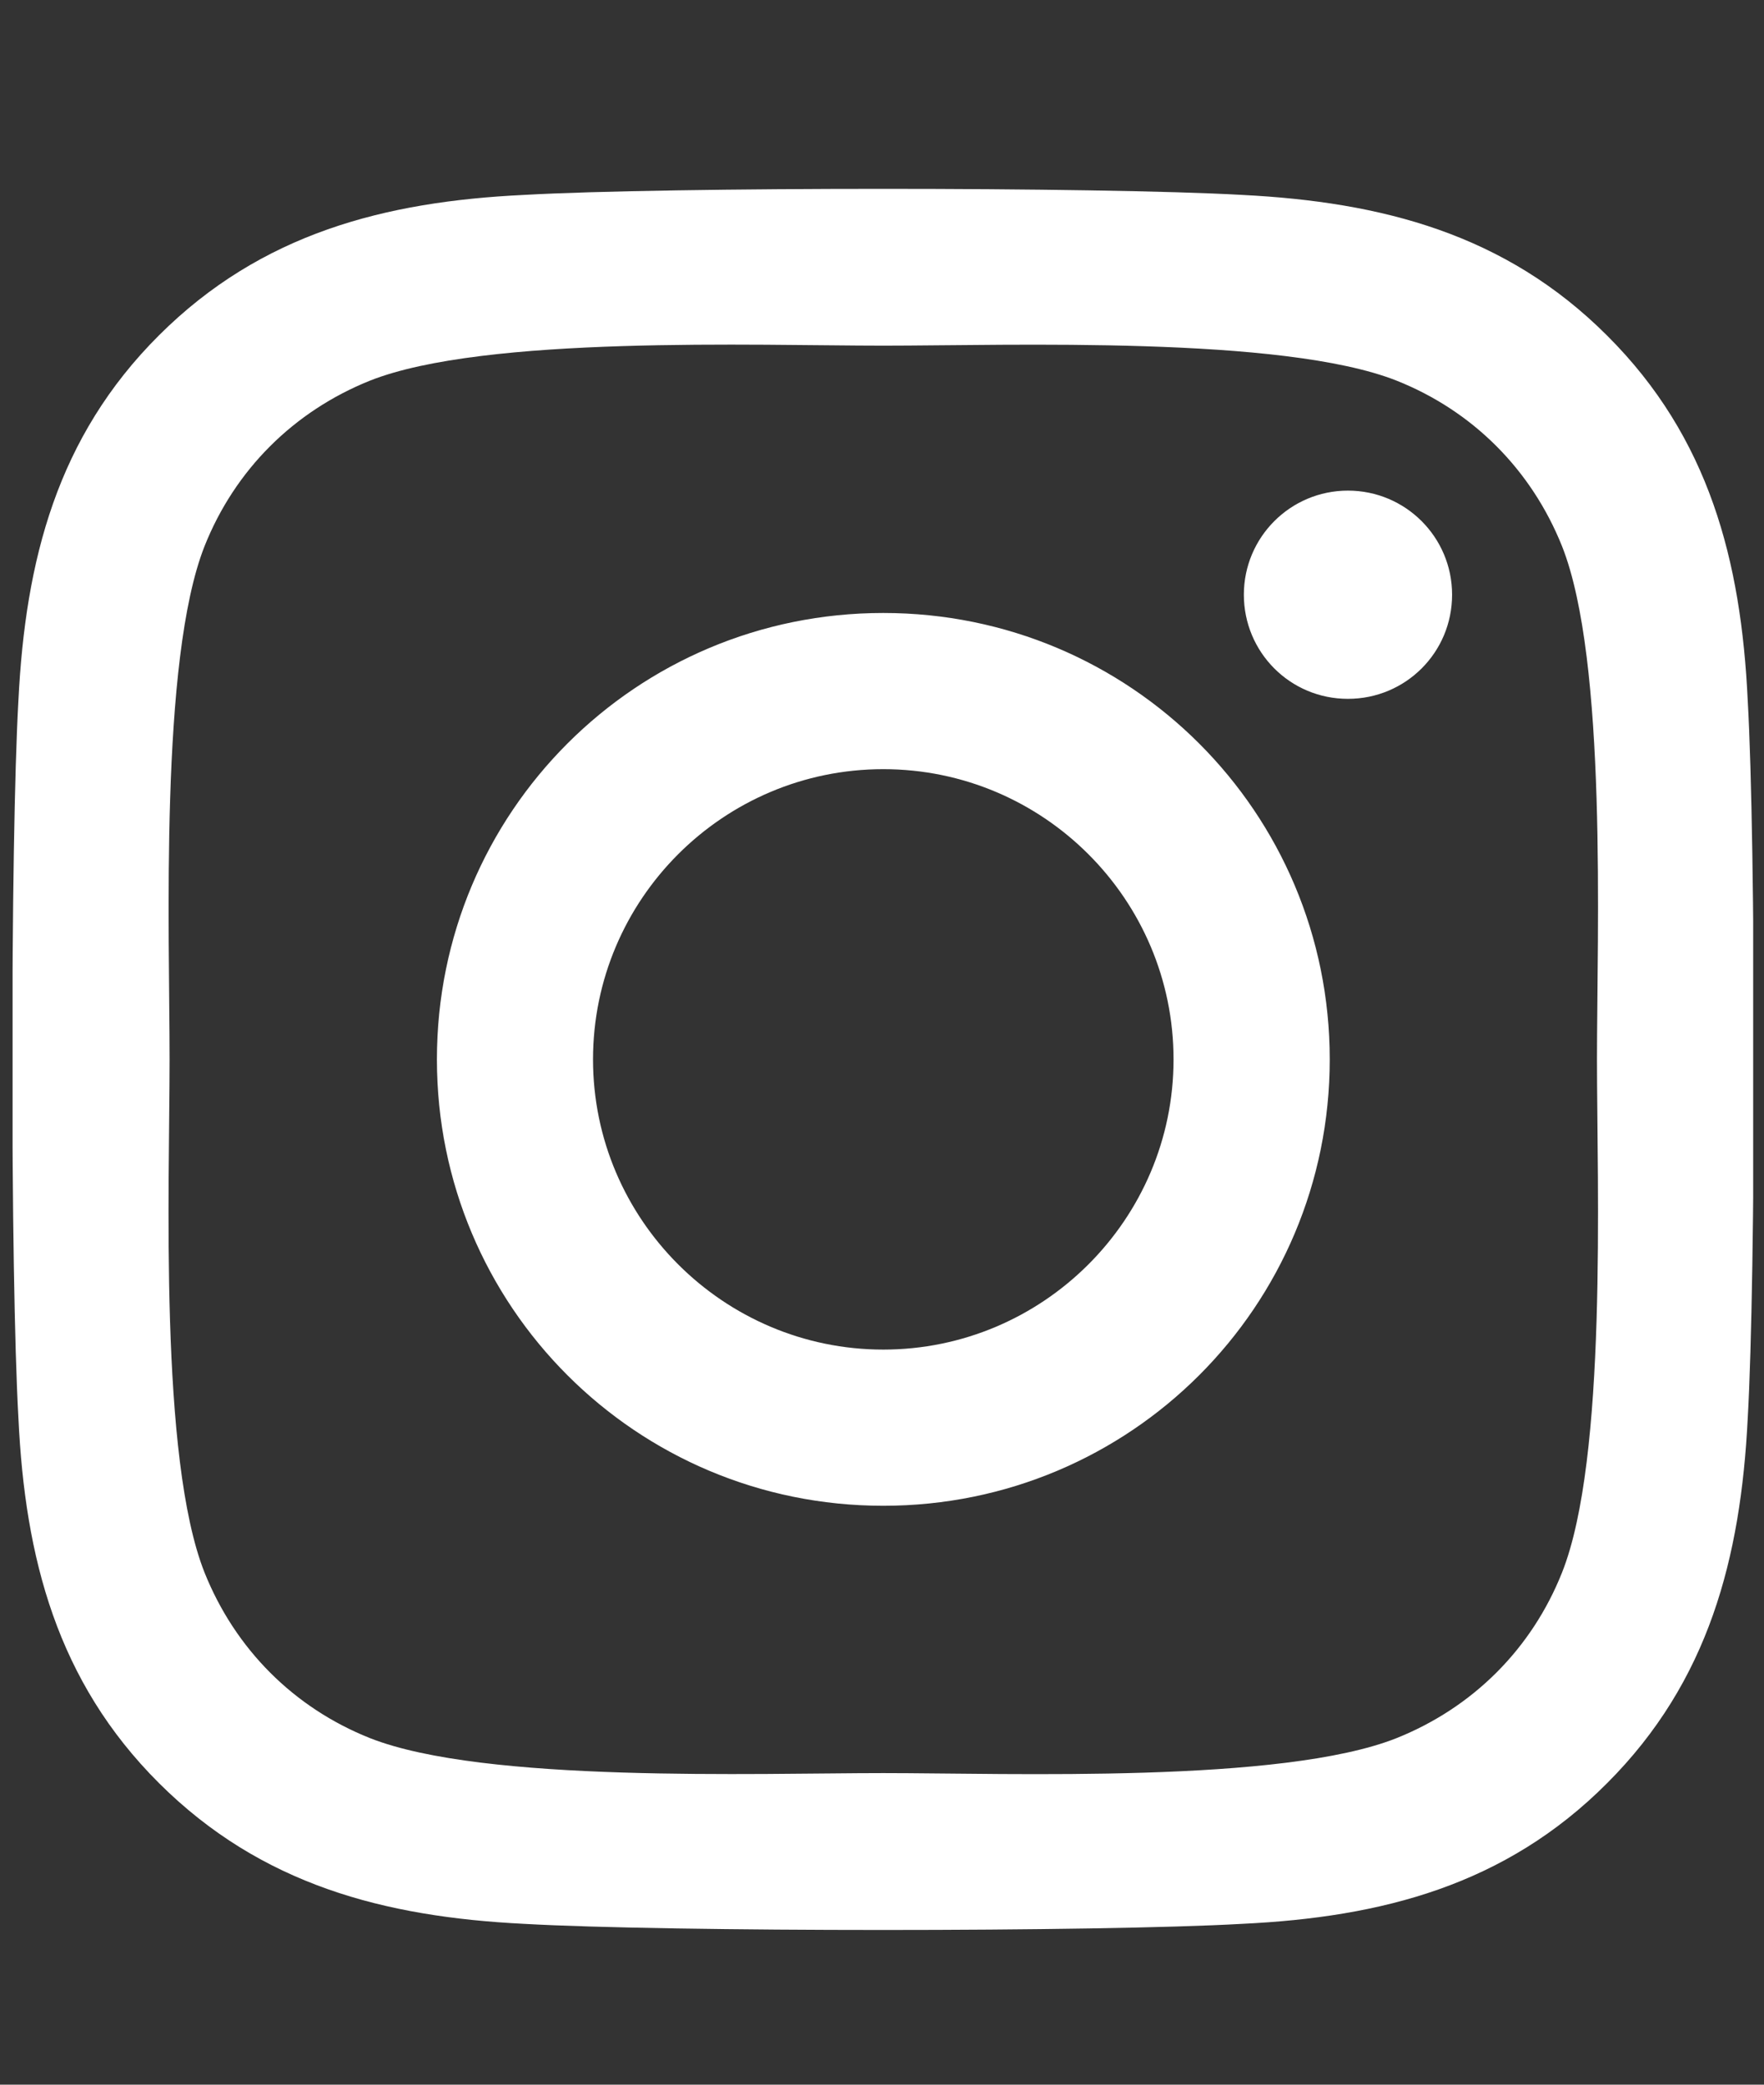 <svg width="22" height="26" viewBox="0 0 22 26" fill="none" xmlns="http://www.w3.org/2000/svg">
<rect x="0" y="0" width="22" height="26" fill="#333333" stroke="none"/>
<g clip-path="url(#clip0_62_5021)">
<path d="M11.016 7.645C7.934 7.645 5.449 10.131 5.449 13.213C5.449 16.294 7.934 18.78 11.016 18.78C14.098 18.78 16.584 16.294 16.584 13.213C16.584 10.131 14.098 7.645 11.016 7.645ZM11.016 16.832C9.025 16.832 7.396 15.209 7.396 13.213C7.396 11.216 9.02 9.593 11.016 9.593C13.012 9.593 14.636 11.216 14.636 13.213C14.636 15.209 13.008 16.832 11.016 16.832ZM18.11 7.417C18.11 8.139 17.529 8.716 16.811 8.716C16.089 8.716 15.513 8.134 15.513 7.417C15.513 6.7 16.094 6.119 16.811 6.119C17.529 6.119 18.11 6.7 18.11 7.417ZM21.797 8.735C21.715 6.996 21.318 5.455 20.043 4.185C18.774 2.916 17.233 2.519 15.493 2.431C13.7 2.33 8.327 2.33 6.534 2.431C4.799 2.514 3.258 2.911 1.984 4.181C0.71 5.45 0.317 6.991 0.23 8.73C0.128 10.523 0.128 15.897 0.23 17.69C0.312 19.429 0.71 20.97 1.984 22.24C3.258 23.509 4.794 23.907 6.534 23.994C8.327 24.096 13.7 24.096 15.493 23.994C17.233 23.911 18.774 23.514 20.043 22.24C21.313 20.97 21.71 19.429 21.797 17.69C21.899 15.897 21.899 10.528 21.797 8.735ZM19.481 19.613C19.103 20.563 18.372 21.295 17.417 21.678C15.988 22.245 12.596 22.114 11.016 22.114C9.436 22.114 6.04 22.24 4.615 21.678C3.665 21.3 2.934 20.568 2.551 19.613C1.984 18.184 2.115 14.792 2.115 13.213C2.115 11.633 1.989 8.236 2.551 6.812C2.929 5.862 3.661 5.13 4.615 4.747C6.045 4.181 9.436 4.311 11.016 4.311C12.596 4.311 15.992 4.185 17.417 4.747C18.367 5.125 19.098 5.857 19.481 6.812C20.048 8.241 19.917 11.633 19.917 13.213C19.917 14.792 20.048 18.189 19.481 19.613Z" fill="white"/>
</g>
<defs>
<clipPath id="clip0_62_5021">
<rect width="21.708" height="24.809" fill="white" transform="translate(0.157 0.813)"/>
</clipPath>
</defs>
</svg>
